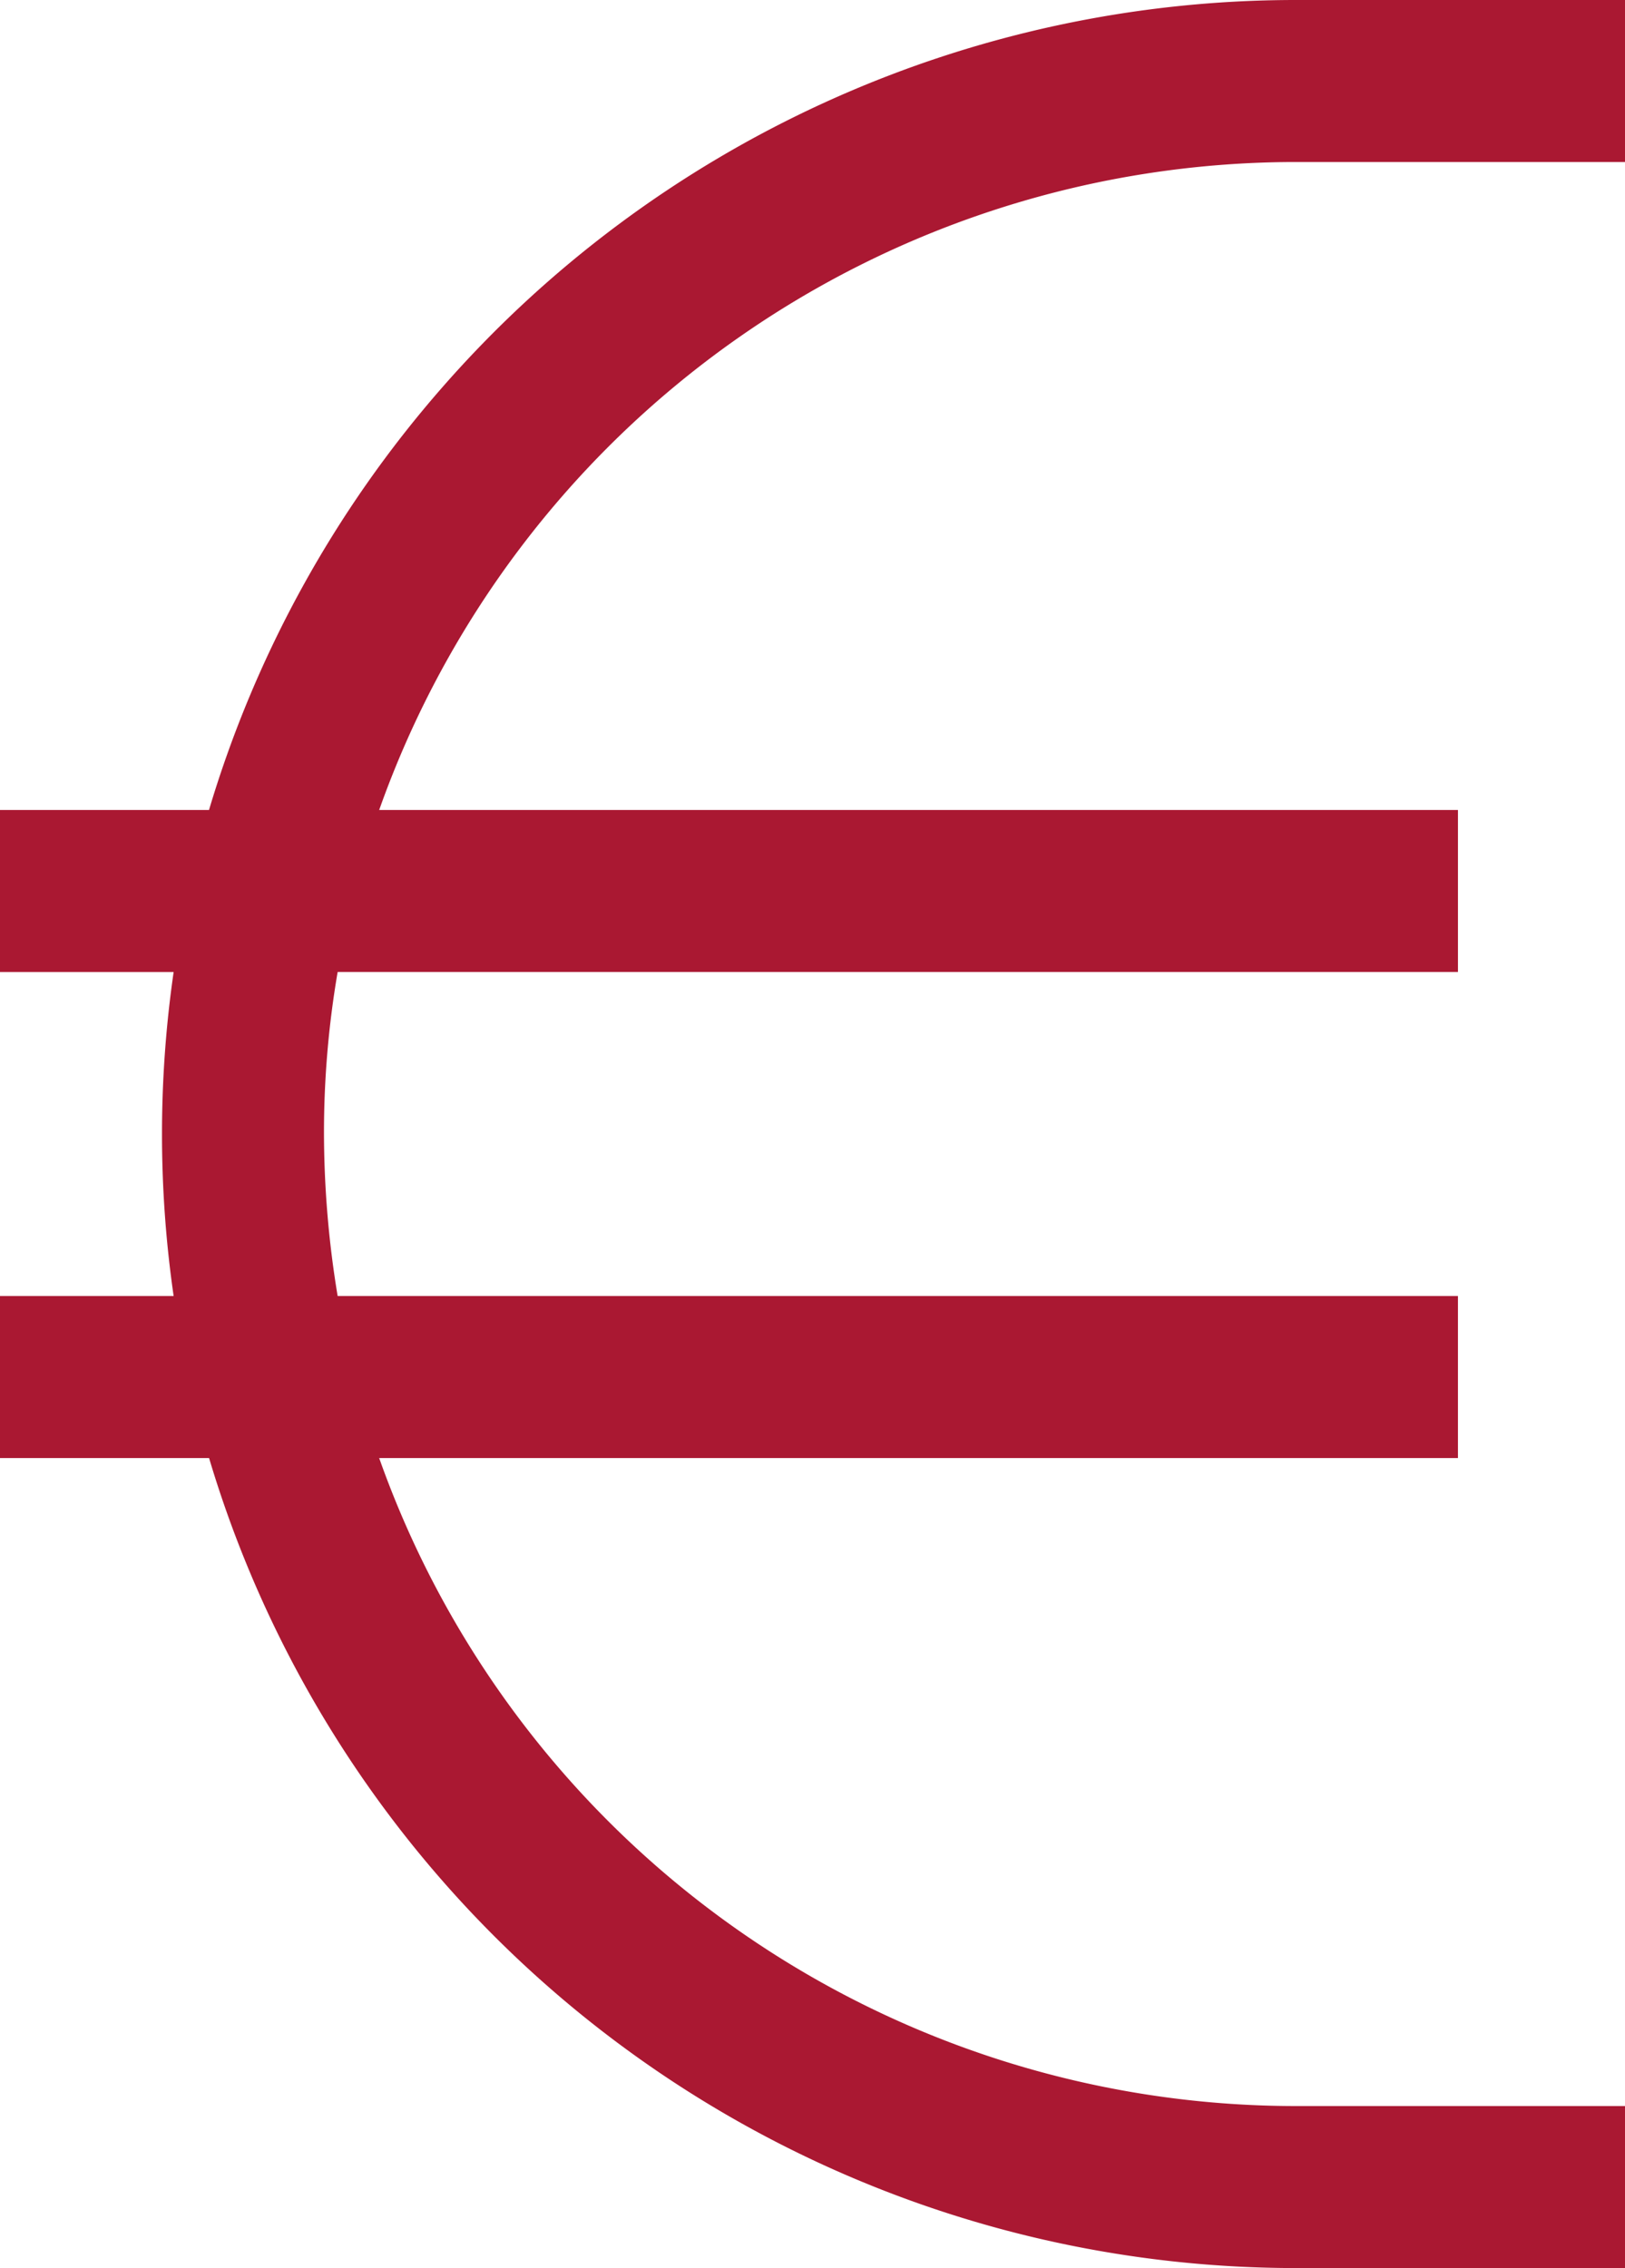 <svg xmlns="http://www.w3.org/2000/svg" width="65.631" height="91.597" viewBox="0 0 65.631 91.597">
  <path id="euro-sign" d="M7.013,71.256a45.749,45.749,0,0,0,0,13.085H0v6.543H8.444a45.807,45.807,0,0,0,43.9,32.713h13.29v-6.543H52.341A39.279,39.279,0,0,1,15.314,90.884h43.57V84.341H13.637a40.55,40.55,0,0,1-.552-6.543,38.356,38.356,0,0,1,.552-6.543H58.884V64.713H15.314a39.279,39.279,0,0,1,37.027-26.17h13.29V32H52.341a45.807,45.807,0,0,0-43.9,32.713H0v6.543Z" transform="translate(0 -32)" fill="#aa1832"/>
</svg>
